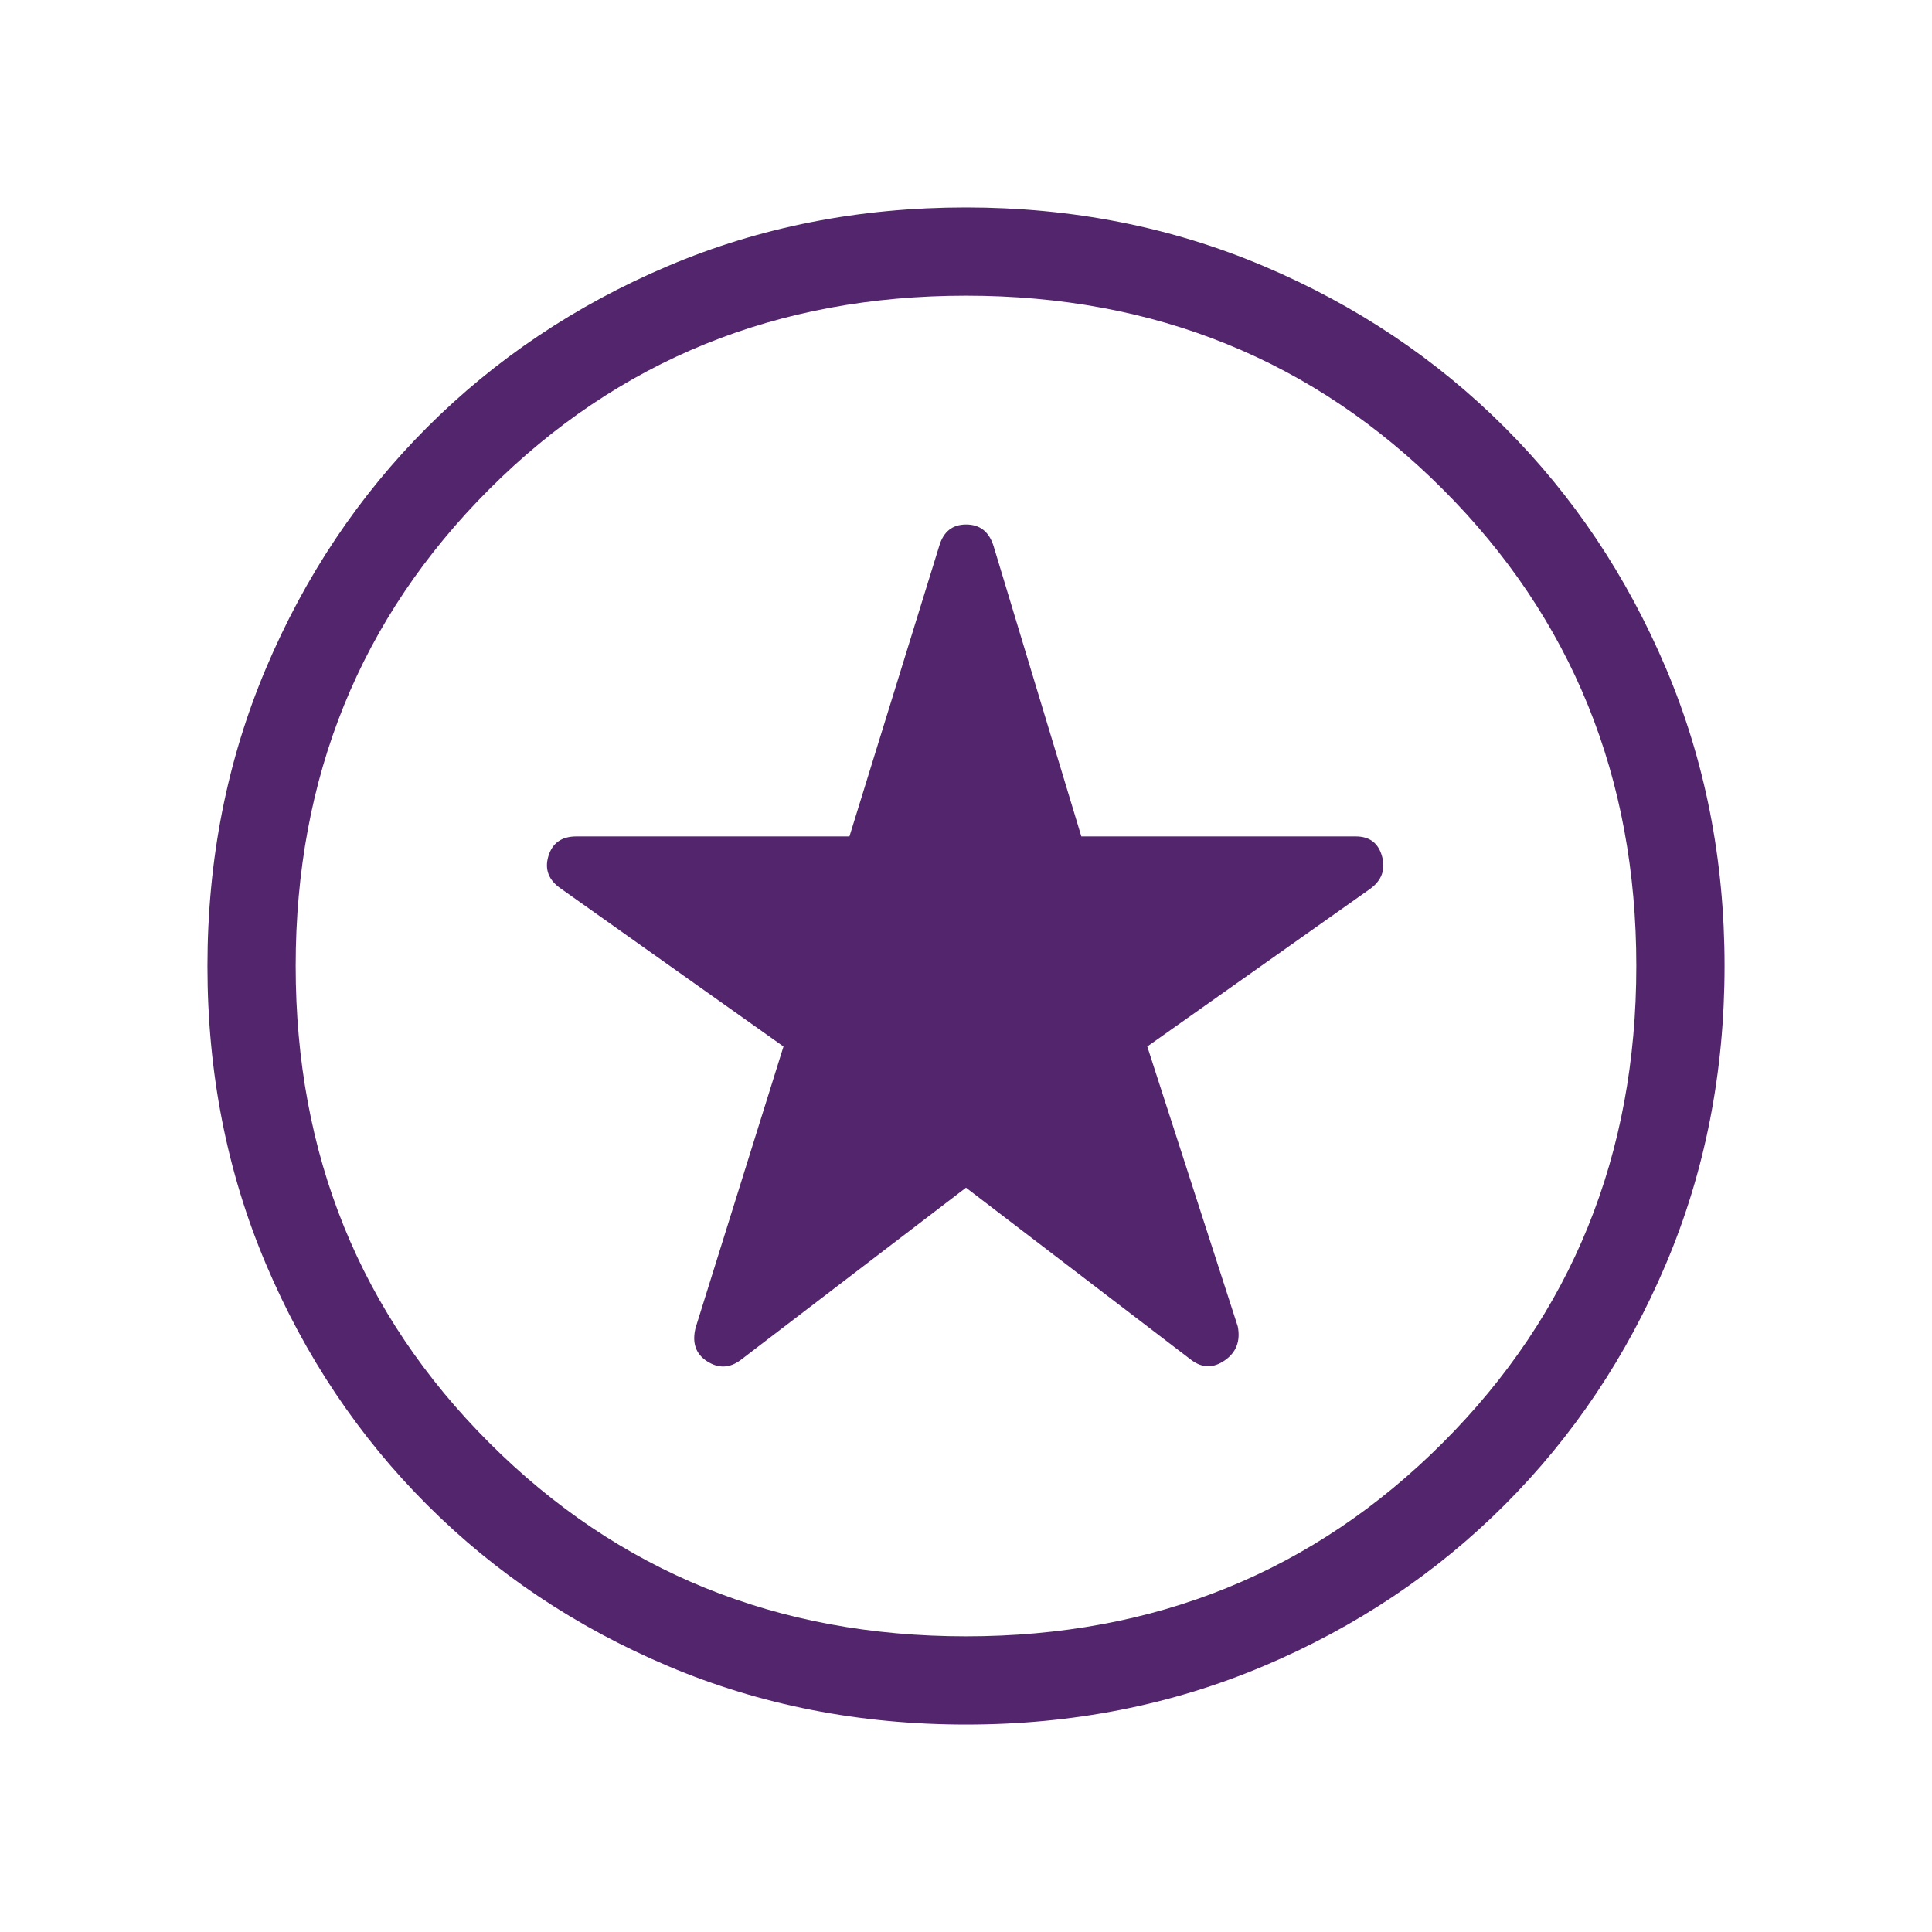<svg xmlns="http://www.w3.org/2000/svg" height="48px" viewBox="0 -960 960 960" width="48px" fill="#53256C"><path d="m480-369.85 112.15 85.77q8.12 5.93 16.56-.04 8.44-5.96 6.33-16.77L570.08-440l110.84-78.4q8.54-6.29 5.79-16.14-2.75-9.84-13.02-9.84H537.31l-43.62-144.31q-3.36-10.69-13.62-10.69t-13.38 10.69l-44.61 144.31H286.39q-10.97 0-13.91 9.84-2.94 9.85 6.3 16.14L389.31-440l-43.66 139.73q-2.8 11.19 5.64 16.65 8.44 5.47 16.56-.46L480-369.85Zm.07 266.77q-79.45 0-148.11-29.05-68.66-29.06-119.7-80.08-51.05-51.02-80.11-119.65-29.07-68.62-29.07-148.07 0-79.15 29.05-147.9 29.06-68.75 80.08-119.8 51.02-51.04 119.65-80.17 68.62-29.12 148.07-29.12 79.15 0 147.9 29.11t119.8 80.13q51.04 51.03 80.17 119.75 29.12 68.72 29.12 147.86 0 79.45-29.11 148.11-29.11 68.66-80.13 119.7-51.03 51.05-119.75 80.11-68.72 29.07-147.86 29.07ZM480-480Zm0 333.08q140.73 0 236.9-96.18 96.18-96.17 96.18-236.9 0-140.73-96.18-236.9-96.17-96.18-236.9-96.18-140.73 0-236.9 96.18-96.18 96.17-96.18 236.9 0 140.73 96.18 236.9 96.17 96.18 236.9 96.18Z"/></svg>